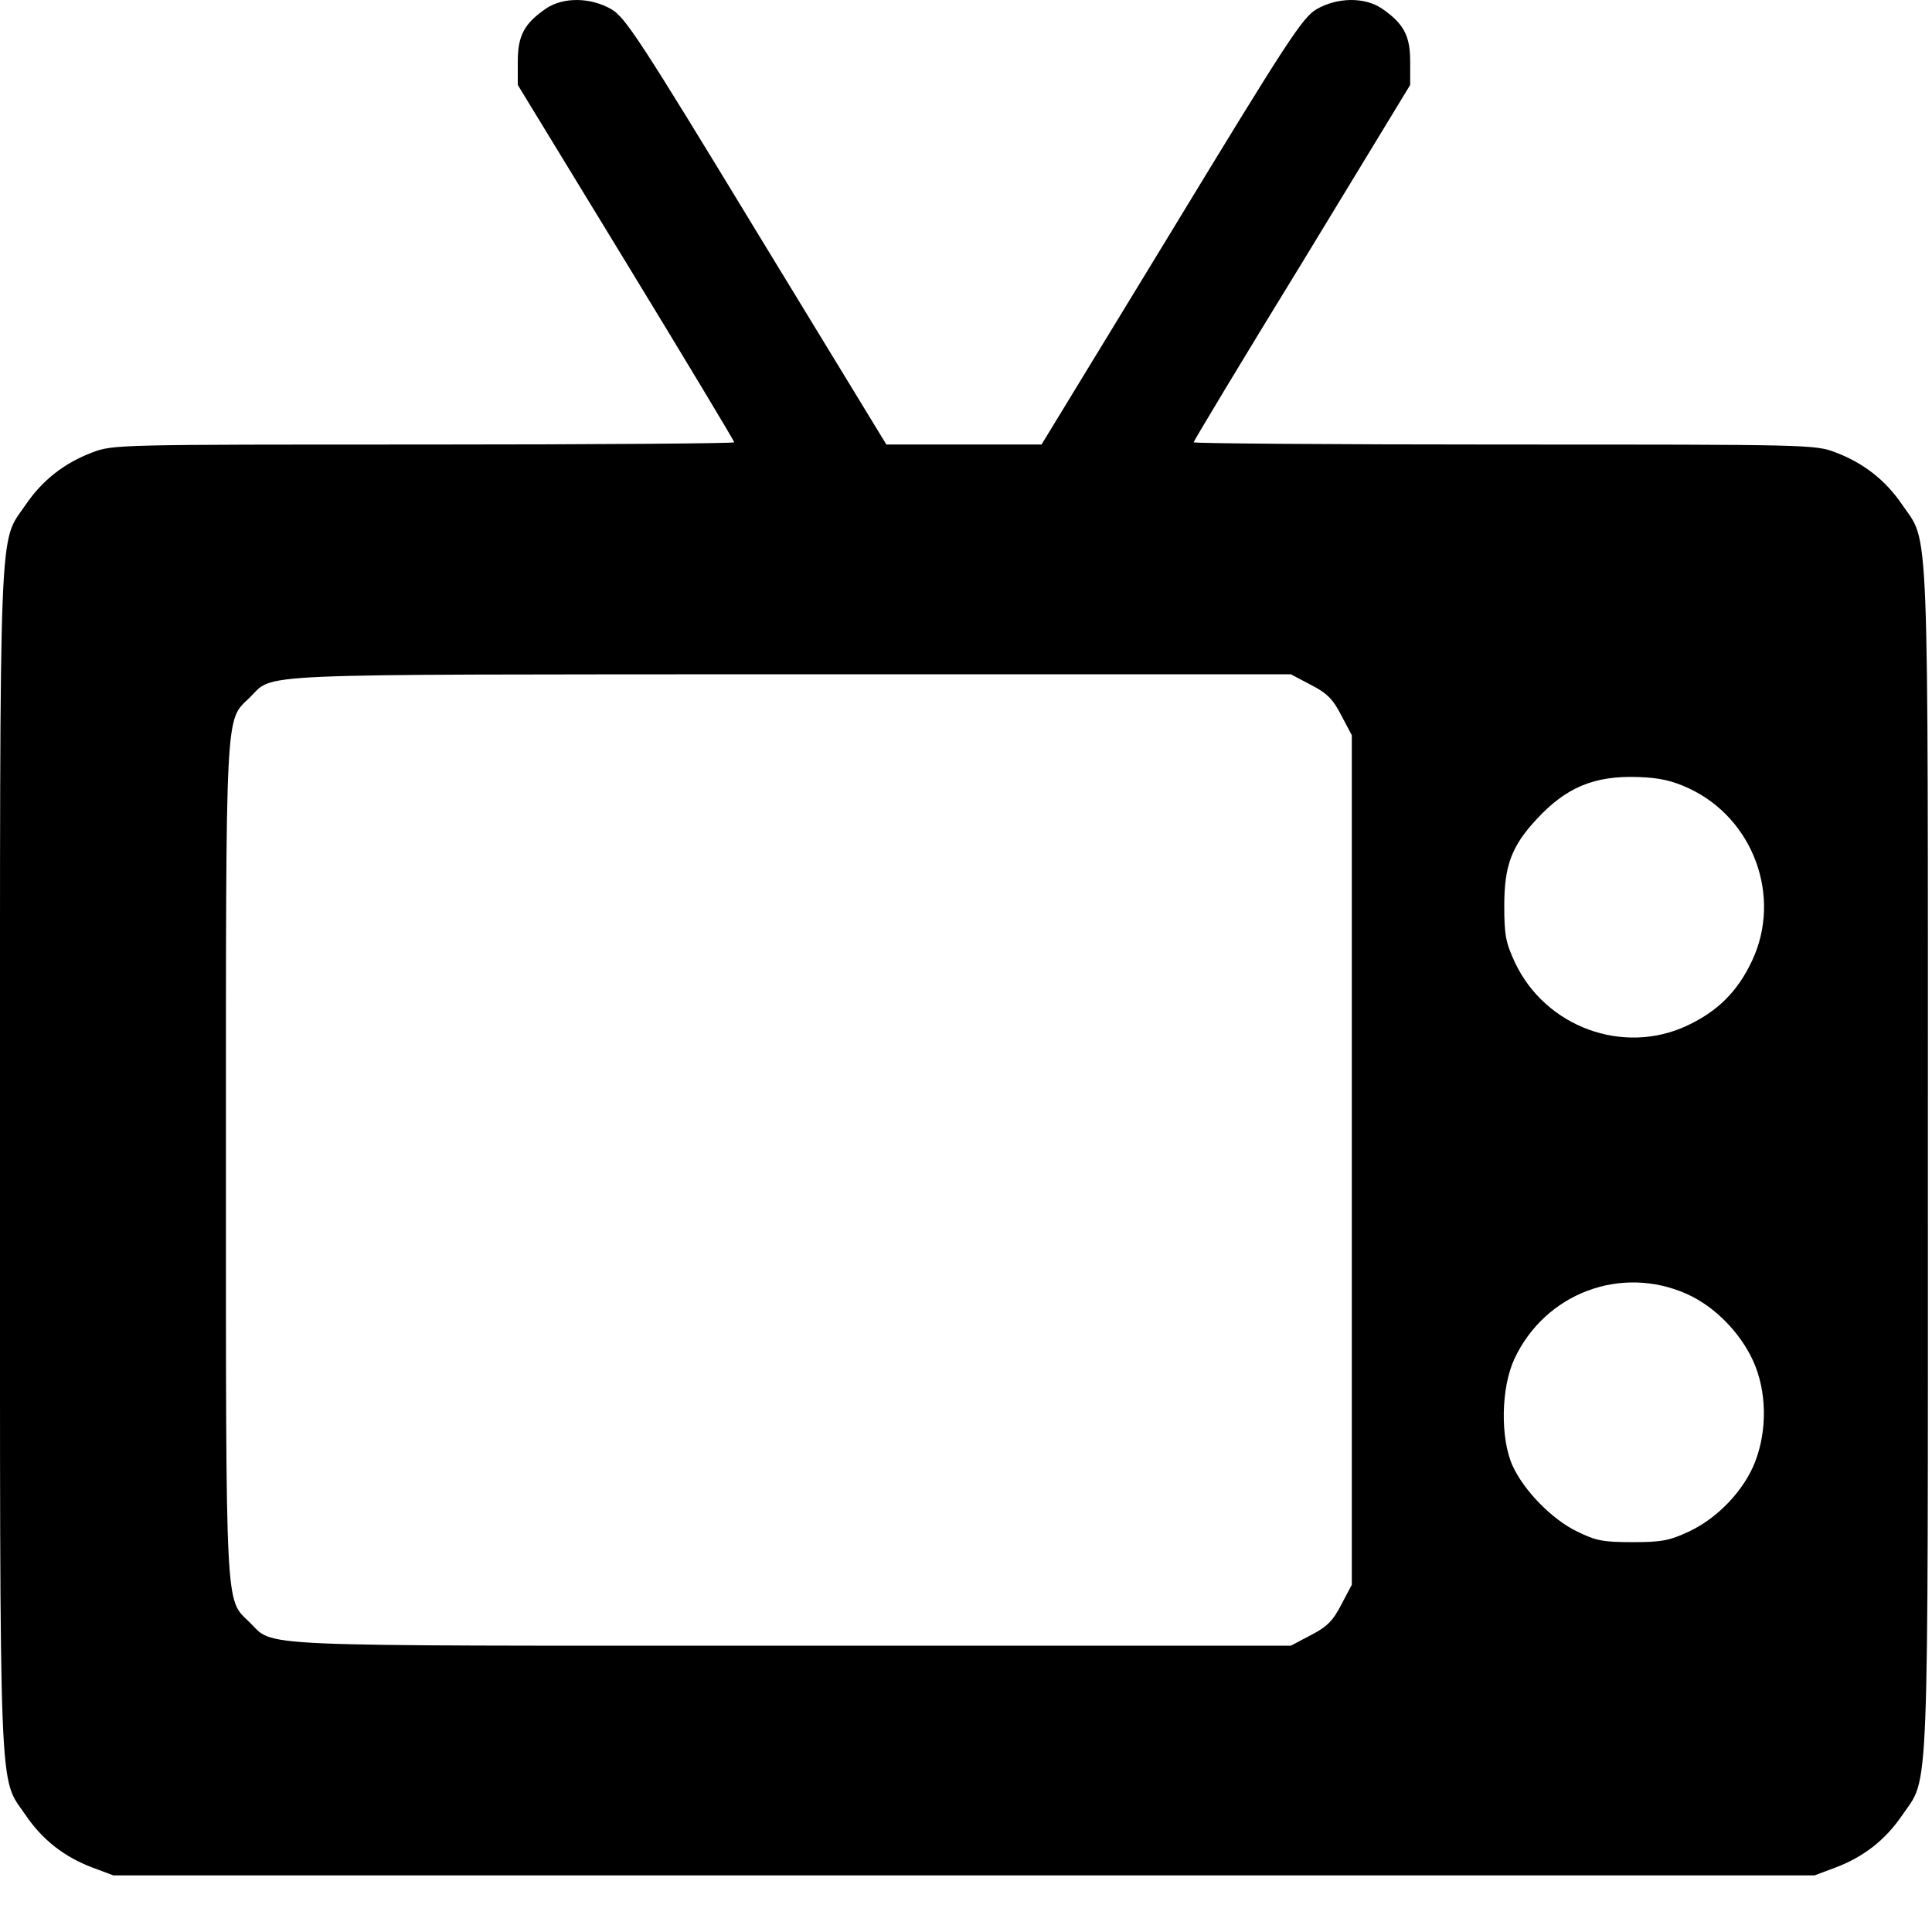 <svg width="33" height="33" viewBox="0 0 33 33" fill="none" xmlns="http://www.w3.org/2000/svg">
<path d="M9.326 0.146C8.953 0.403 8.844 0.609 8.844 1.052V1.451L10.696 4.487C11.712 6.153 12.542 7.535 12.542 7.555C12.542 7.574 10.156 7.593 7.236 7.593C2.02 7.593 1.93 7.593 1.576 7.728C1.1 7.909 0.727 8.198 0.438 8.622C-0.025 9.304 0 8.616 0 19.813C0 31.011 -0.025 30.322 0.438 31.004C0.727 31.429 1.1 31.718 1.576 31.898L1.936 32.033H16.465H30.994L31.354 31.898C31.83 31.718 32.203 31.429 32.492 31.004C32.956 30.322 32.93 31.011 32.93 19.813C32.93 8.616 32.956 9.304 32.492 8.622C32.203 8.198 31.83 7.909 31.354 7.728C31 7.593 30.91 7.593 25.694 7.593C22.774 7.593 20.388 7.574 20.388 7.555C20.388 7.535 21.218 6.153 22.241 4.487L24.087 1.451V1.052C24.087 0.609 23.977 0.403 23.604 0.146C23.308 -0.054 22.839 -0.047 22.485 0.159C22.247 0.3 21.99 0.692 20.009 3.953L17.79 7.593H16.465H15.14L12.921 3.953C10.94 0.692 10.683 0.3 10.445 0.159C10.091 -0.047 9.622 -0.054 9.326 0.146ZM22.389 11.697C22.665 11.838 22.768 11.941 22.91 12.218L23.09 12.559V19.813V27.068L22.91 27.409C22.768 27.686 22.665 27.788 22.389 27.93L22.048 28.11H13.5C4.065 28.11 4.708 28.136 4.258 27.705C3.846 27.306 3.859 27.595 3.859 19.813C3.859 12.025 3.846 12.32 4.258 11.922C4.702 11.491 4.052 11.523 13.481 11.517H22.048L22.389 11.697ZM28.846 13.465C29.952 13.98 30.441 15.318 29.926 16.411C29.682 16.932 29.341 17.273 28.82 17.517C27.727 18.032 26.395 17.543 25.875 16.437C25.72 16.102 25.694 15.974 25.694 15.472C25.694 14.79 25.817 14.456 26.241 13.999C26.749 13.446 27.232 13.247 27.978 13.272C28.344 13.285 28.55 13.33 28.846 13.465ZM28.814 22.103C29.29 22.315 29.727 22.765 29.946 23.248C30.177 23.756 30.19 24.425 29.978 24.971C29.791 25.454 29.341 25.93 28.846 26.161C28.511 26.316 28.383 26.341 27.881 26.341C27.379 26.341 27.257 26.316 26.942 26.161C26.511 25.955 26.029 25.46 25.836 25.036C25.624 24.566 25.637 23.704 25.868 23.209C26.395 22.084 27.695 21.601 28.814 22.103Z" fill="black"/>
</svg>
